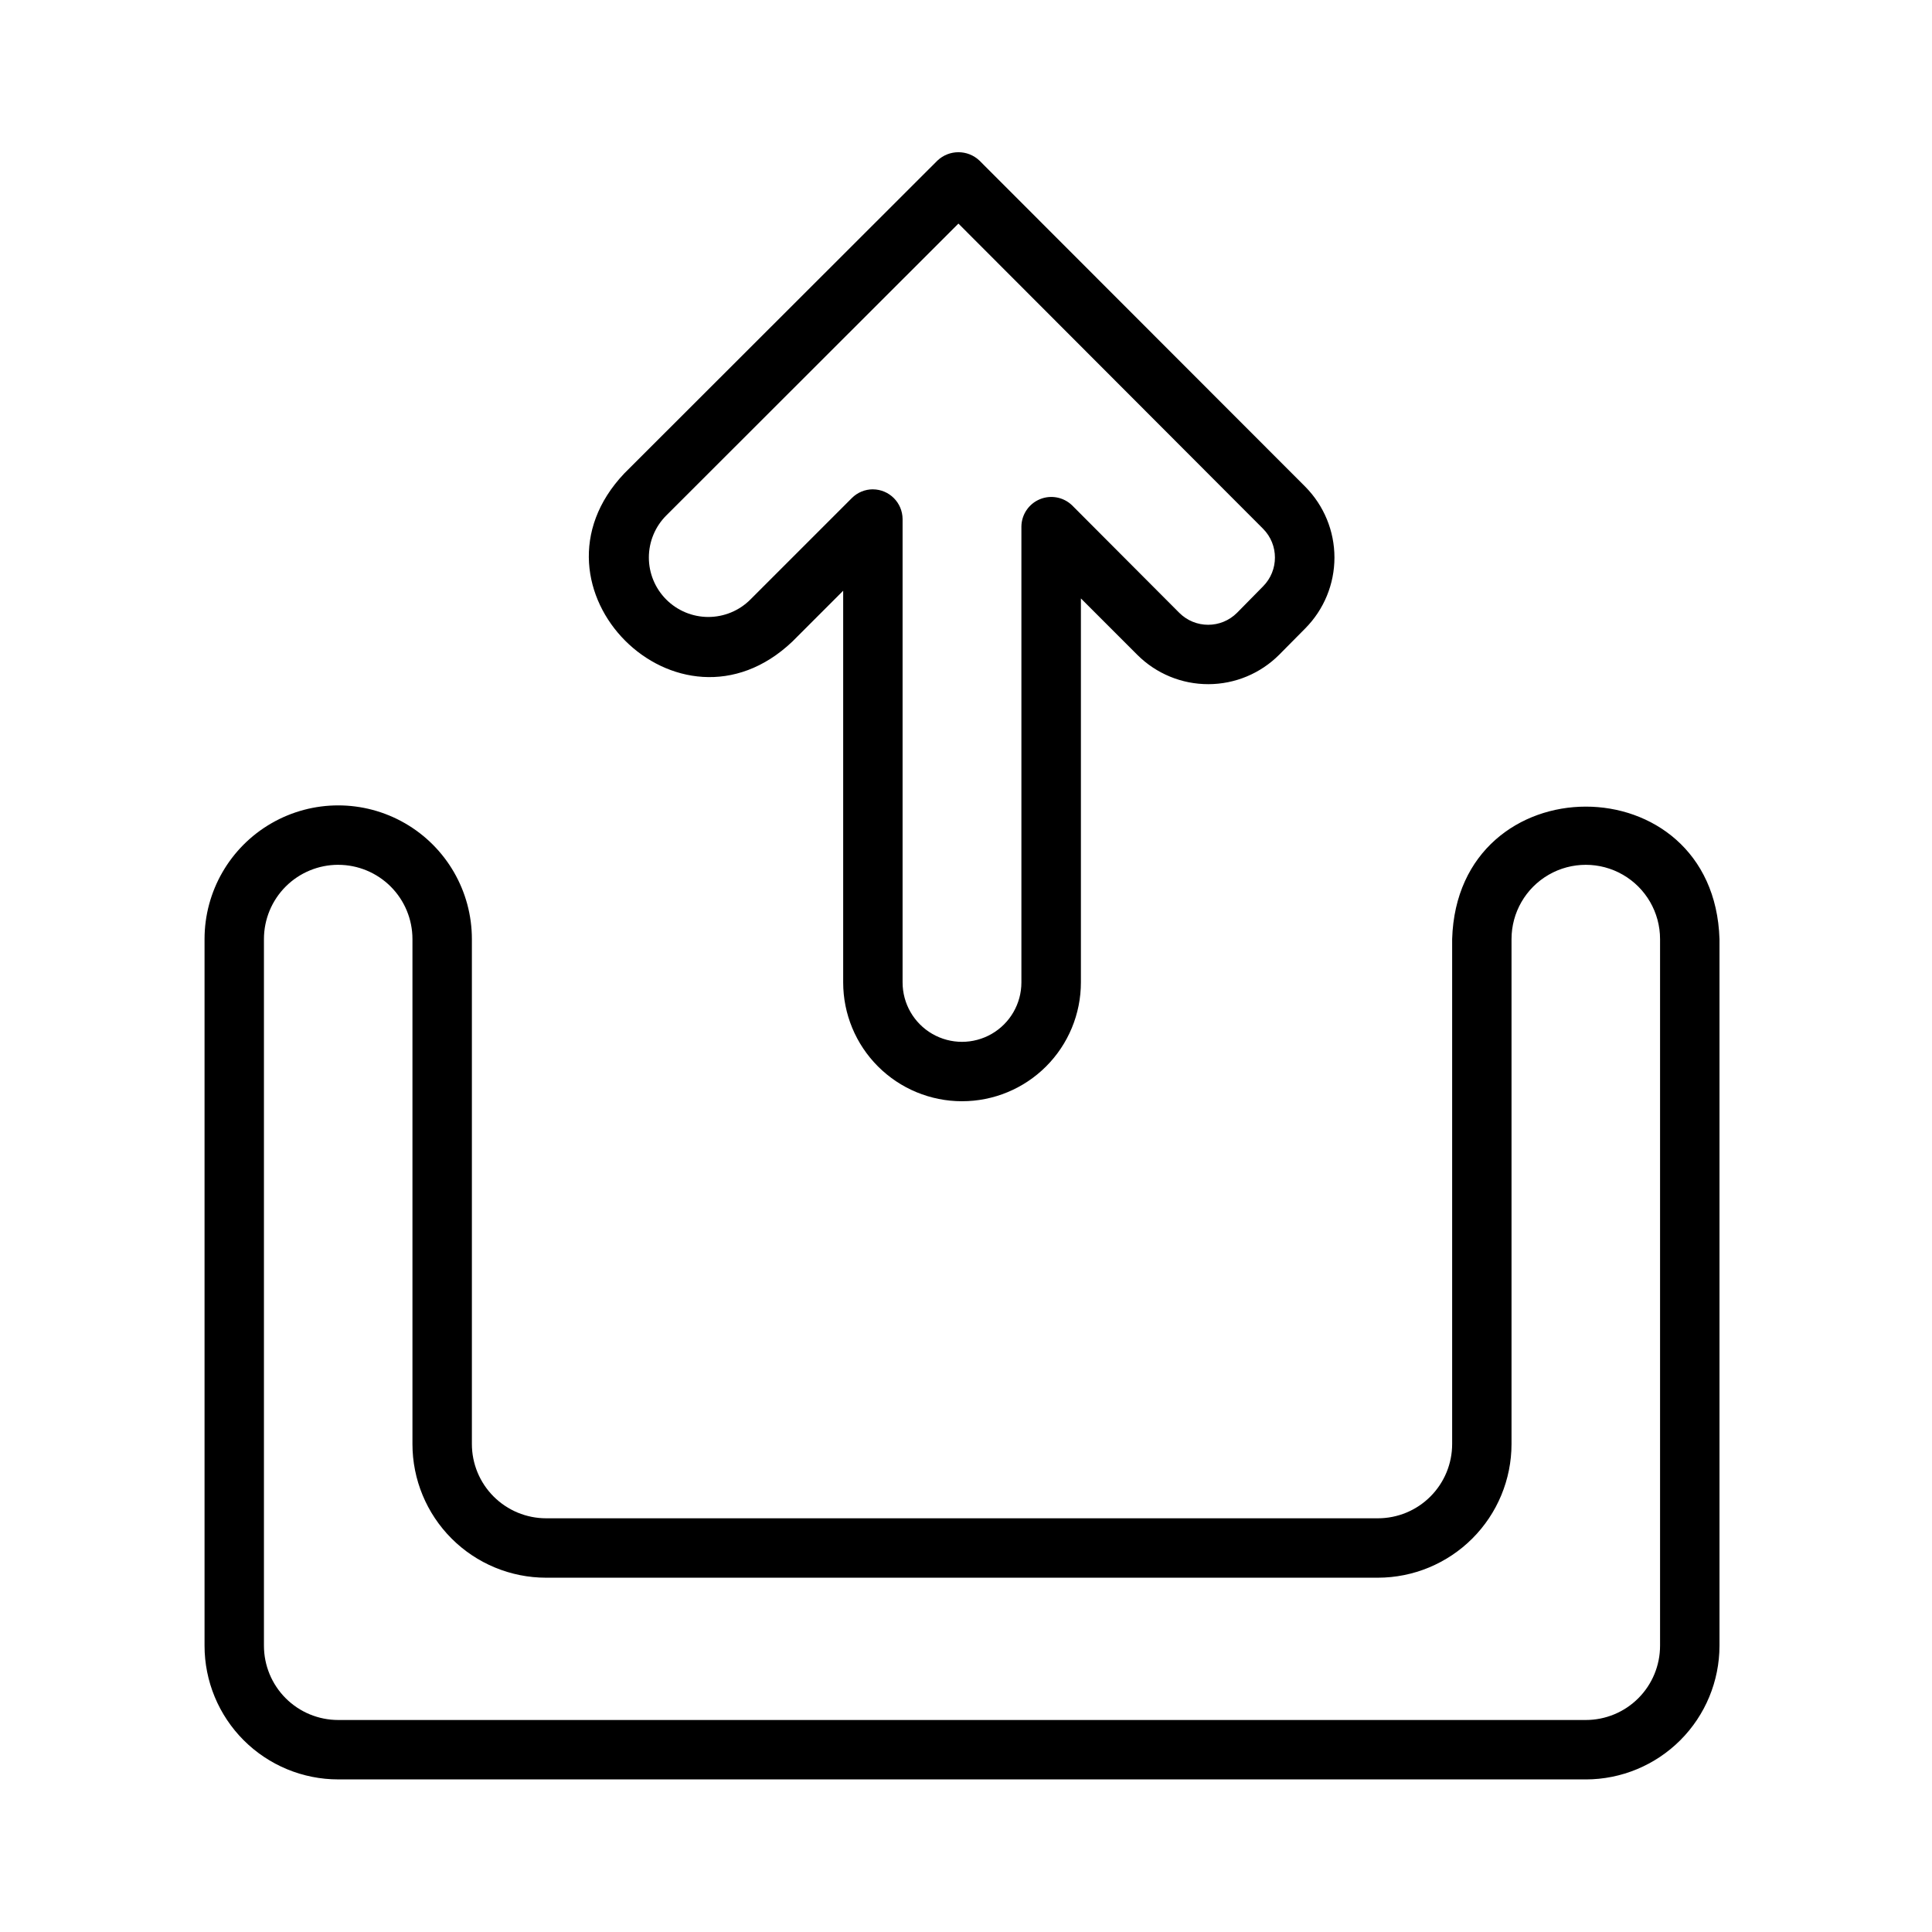 <?xml version="1.0" encoding="UTF-8"?>
<!-- Uploaded to: SVG Repo, www.svgrepo.com, Generator: SVG Repo Mixer Tools -->
<svg fill="#000000" width="800px" height="800px" version="1.1" viewBox="144 144 512 512" xmlns="http://www.w3.org/2000/svg">
 <path d="m398.94 435.84c-8.352 0-16.363-3.316-22.266-9.223-5.906-5.906-9.223-13.914-9.223-22.266v-103.8l-13.484 13.484c-30.148 28.621-73.133-14.422-44.508-44.594l82.969-82.887c3.121-2.953 8.008-2.953 11.133 0l86.355 86.434v0.004c4.949 4.992 7.727 11.734 7.727 18.766s-2.777 13.773-7.727 18.766l-6.871 6.941-0.004 0.004c-4.977 5.008-11.738 7.832-18.801 7.844-7.059 0.016-13.836-2.777-18.832-7.766l-14.957-14.957v101.76c0 8.355-3.324 16.367-9.234 22.273s-13.922 9.223-22.277 9.215zm-23.617-162.16c4.336 0.027 7.844 3.535 7.871 7.871v122.8c0 5.625 3 10.824 7.871 13.637s10.875 2.812 15.746 0 7.871-8.012 7.871-13.637v-120.86c0.055-3.16 1.977-5.984 4.898-7.191 2.922-1.211 6.277-0.566 8.547 1.633l28.395 28.473c4.227 4.223 11.07 4.223 15.297 0l6.902-7.012c4.199-4.227 4.199-11.047 0-15.273l-80.727-80.867-77.406 77.336v-0.004c-2.961 2.953-4.625 6.957-4.633 11.137-0.008 4.176 1.648 8.188 4.598 11.148 2.949 2.957 6.953 4.625 11.133 4.633 4.18 0.004 8.188-1.648 11.148-4.598l26.922-26.922c1.477-1.477 3.477-2.309 5.566-2.309zm188.93 341.88h-330.62c-9.398 0-18.406-3.734-25.051-10.375-6.644-6.644-10.375-15.656-10.375-25.051v-187.27c0-12.656 6.75-24.352 17.711-30.68 10.961-6.328 24.465-6.328 35.426 0 10.961 6.328 17.711 18.023 17.711 30.68v133.82c0 5.219 2.074 10.223 5.766 13.914s8.695 5.766 13.914 5.766h220.42c5.219 0 10.227-2.074 13.914-5.766 3.691-3.691 5.766-8.695 5.766-13.914v-133.82c1.402-46.727 69.375-46.871 70.848 0v187.28-0.004c-0.012 9.391-3.746 18.395-10.383 25.035-6.641 6.641-15.641 10.379-25.031 10.391zm-330.62-242.38c-5.223 0-10.227 2.074-13.918 5.762-3.691 3.691-5.766 8.699-5.766 13.918v187.28-0.004c0 5.219 2.074 10.227 5.766 13.918 3.691 3.691 8.695 5.762 13.918 5.762h330.62c5.219 0 10.223-2.07 13.914-5.762 3.691-3.691 5.766-8.699 5.766-13.918v-187.27c0-7.031-3.754-13.527-9.84-17.043-6.09-3.516-13.594-3.516-19.68 0-6.09 3.516-9.844 10.012-9.844 17.043v133.82c-0.008 9.391-3.742 18.395-10.387 25.035-6.641 6.641-15.645 10.379-25.035 10.387h-220.42c-9.395 0-18.406-3.731-25.047-10.375-6.644-6.641-10.375-15.652-10.375-25.047v-133.82c0-5.219-2.074-10.223-5.762-13.914-3.691-3.691-8.695-5.766-13.91-5.766z"/>
</svg>